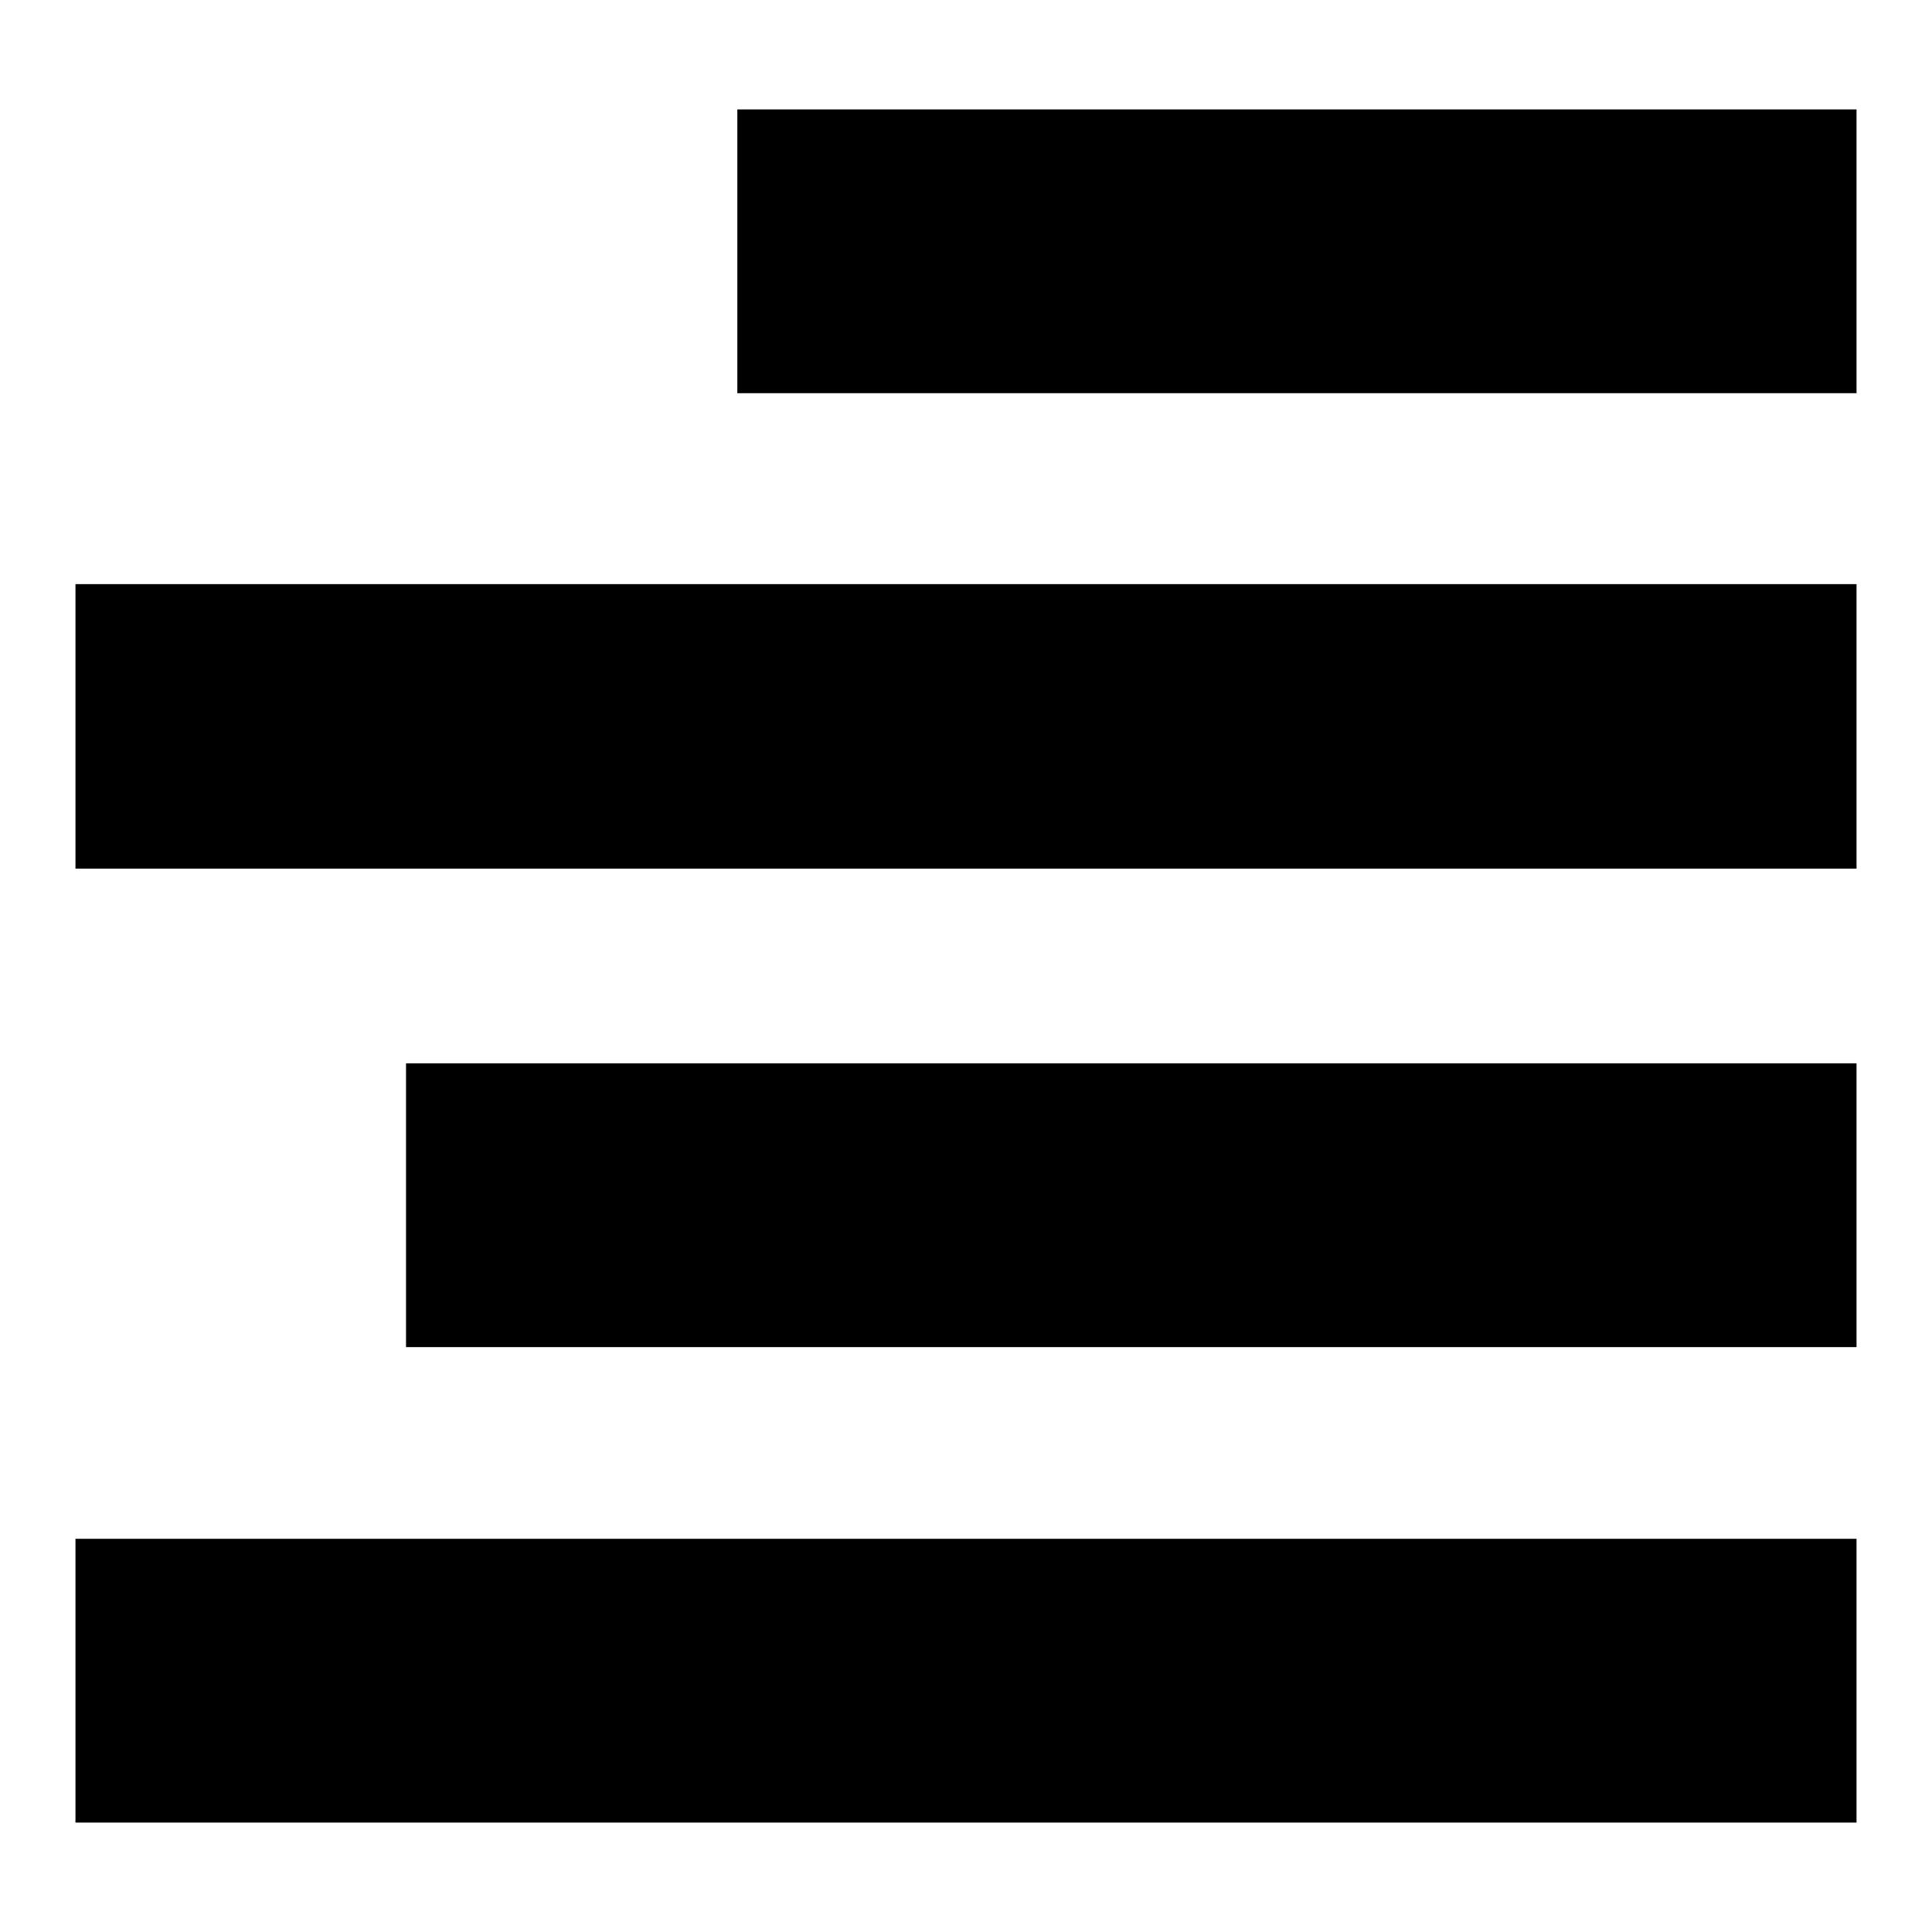 <?xml version="1.0" encoding="utf-8"?>
<!-- Svg Vector Icons : http://www.onlinewebfonts.com/icon -->
<!DOCTYPE svg PUBLIC "-//W3C//DTD SVG 1.1//EN" "http://www.w3.org/Graphics/SVG/1.1/DTD/svg11.dtd">
<svg version="1.1" xmlns="http://www.w3.org/2000/svg" xmlns:xlink="http://www.w3.org/1999/xlink" x="0px" y="0px" viewBox="0 0 256 256" enable-background="new 0 0 256 256" xml:space="preserve">
<g><g><g><path fill="#000000" d="M97.7,33.3v18.8h74.2H246V33.3V14.5h-74.2H97.7V33.3z"/><path fill="#000000" d="M10,96.3v18.8h118h118V96.2V77.4H128H10V96.3z"/><path fill="#000000" d="M53.8,159.7v18.8h96.1H246v-18.8v-18.8h-96.1H53.8V159.7z"/><path fill="#000000" d="M10,222.7v18.8h118h118v-18.8v-18.8H128H10V222.7z"/></g></g></g>
</svg>